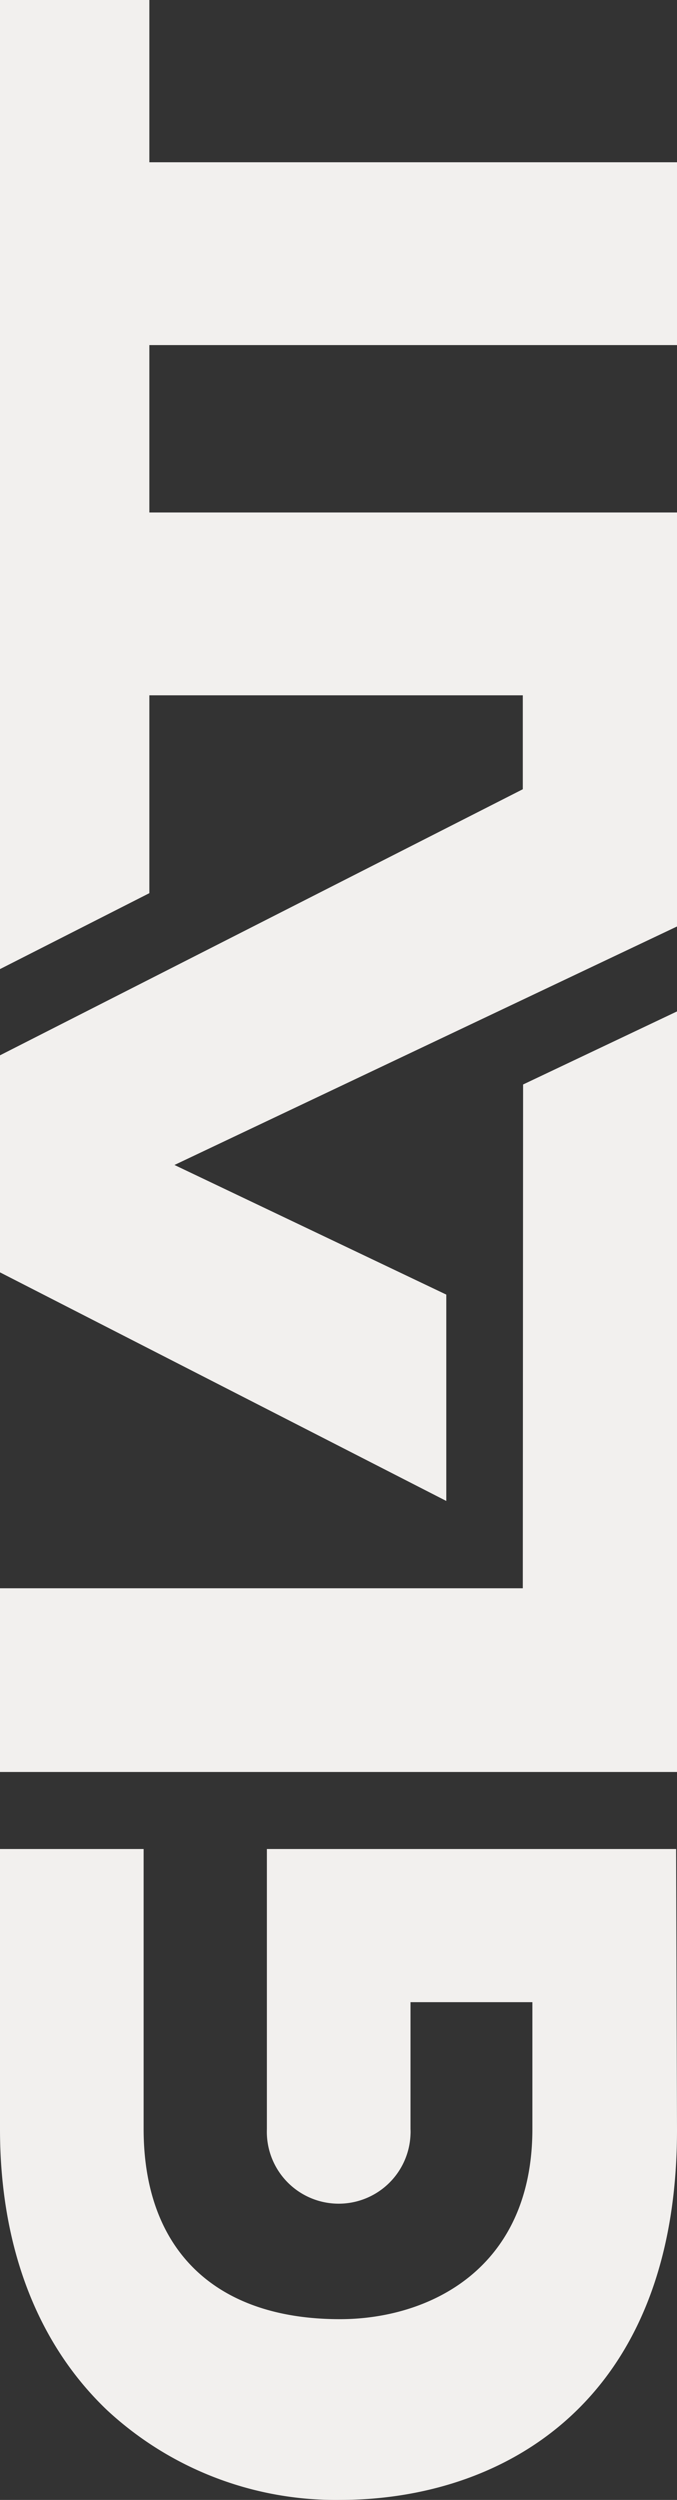 <svg xmlns="http://www.w3.org/2000/svg" xmlns:xlink="http://www.w3.org/1999/xlink" viewBox="0 0 68.49 252.83"><rect x="0" y="0" width="68.49" height="252.83" fill="#333333" stroke="none"/><defs><style>.cls-1{fill:none;}.cls-2{clip-path:url(#clip-path);}.cls-3{fill:#f2f0ee;}</style><clipPath id="clip-path"><rect class="cls-1" width="68.49" height="252.83"/></clipPath></defs><g id="Layer_2" data-name="Layer 2"><g id="Layer_1-2" data-name="Layer 1"><g id="Layer_2-2" data-name="Layer 2"><g id="Layer_1-2-2" data-name="Layer 1-2"><g class="cls-2"><path class="cls-3" d="M10.83,243.75a34,34,0,0,0,23.56,9.08c16.48,0,34.1-9.83,34.1-37.42L68.4,187H27v28.33a7.27,7.27,0,0,0,14.53.54,4.86,4.86,0,0,0,0-.54V202.49H53.86v12.82c0,14.2-10.49,19.24-19.47,19.24-12.62,0-19.86-7-19.86-19.24V187H0v28.33C0,227.18,3.75,237,10.83,243.75"/><polygon class="cls-3" points="52.92 109.68 52.89 160.63 0 160.63 0 179.21 68.49 179.21 68.49 102.29 52.92 109.68"/><polygon class="cls-3" points="0 98.01 15.11 90.33 15.11 70.32 36.31 70.32 52.89 70.32 52.89 79.82 0 106.73 0 128.68 45.15 151.8 45.15 130.93 17.65 117.82 68.49 93.7 68.49 85.58 68.49 56.46 68.49 51.83 15.11 51.83 15.11 34.9 68.49 34.9 68.49 16.41 15.11 16.41 15.11 0 0 0 0 98.01"/></g></g></g></g></g></svg>